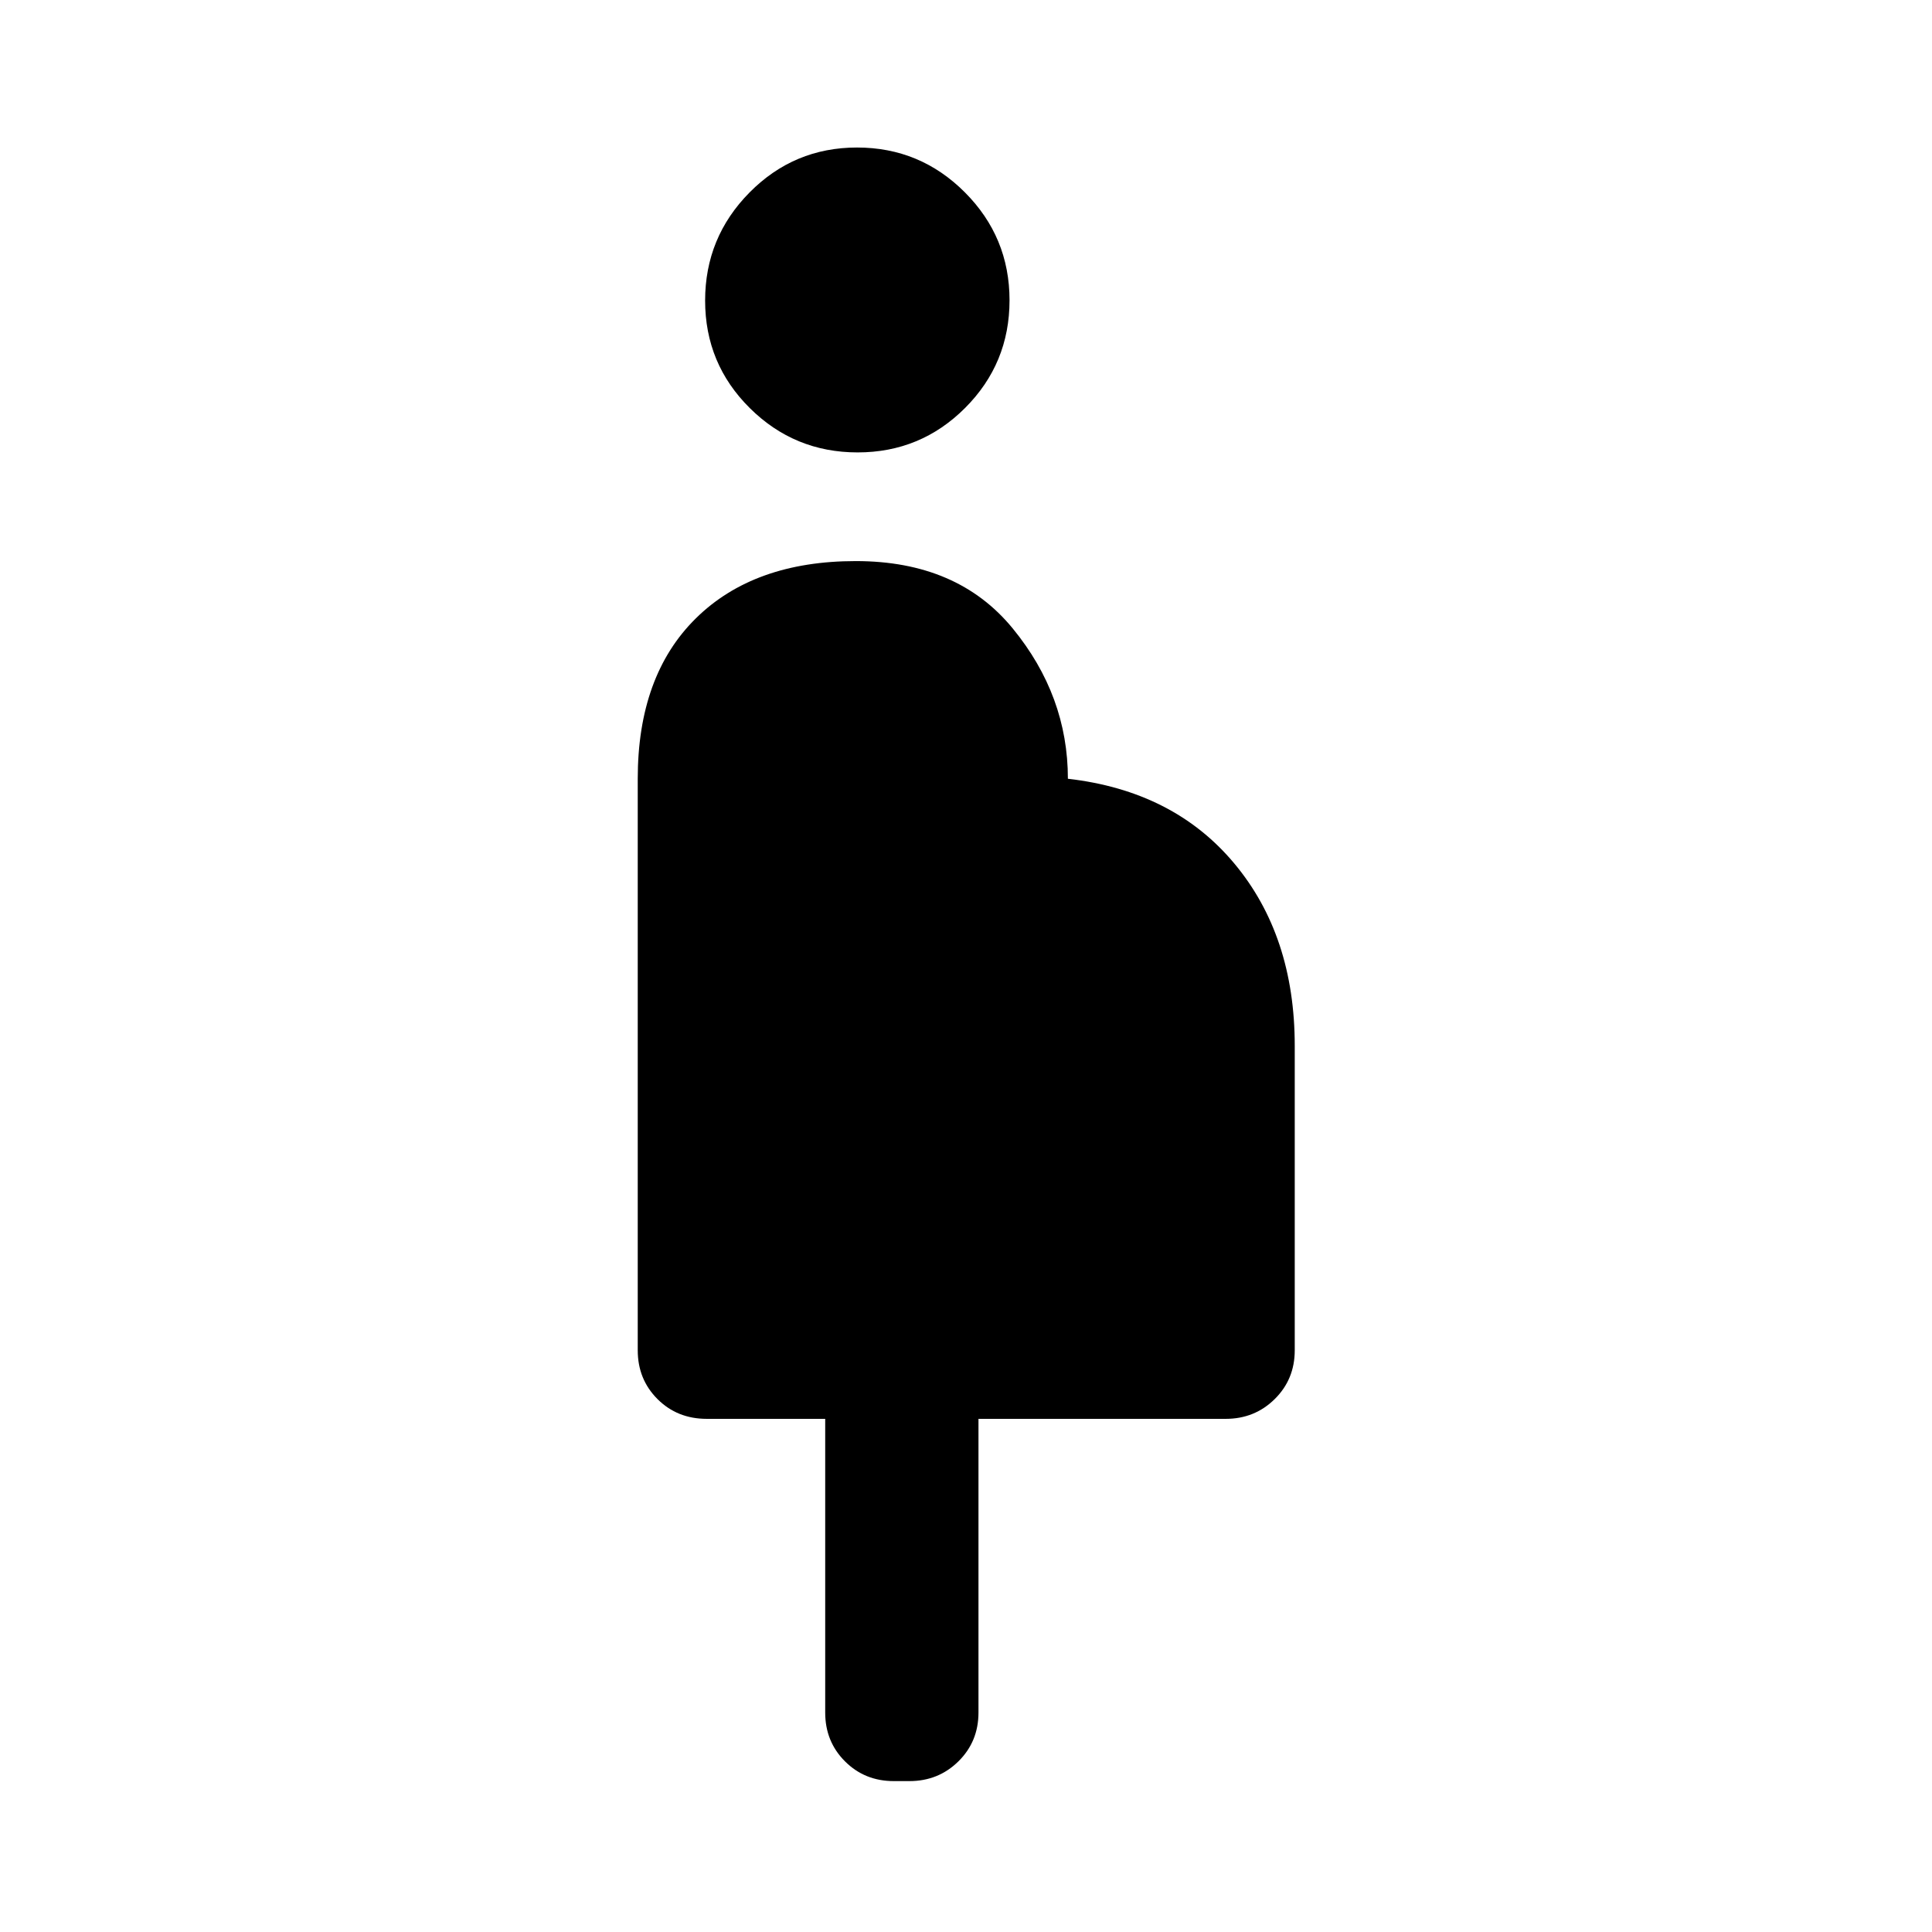 <svg xmlns="http://www.w3.org/2000/svg" width="48" height="48" viewBox="0 -960 960 960"><path d="M410.04-109.04v-145.94H351.2q-14.67 0-24.49-9.82-9.82-9.82-9.82-24.24v-284q0-51.24 28.87-79.7 28.86-28.46 79.5-28.46 50.54 0 77.95 33.46 27.42 33.46 27.42 74.7 52.48 6 82.6 41.99 30.12 35.99 30.12 90.68v151.33q0 14.42-9.96 24.24-9.95 9.82-24.35 9.82H486.2v145.94q0 14.42-9.96 24.24-9.95 9.82-24.35 9.82h-7.78q-14.43 0-24.25-9.82t-9.82-24.24Zm16.1-626.16q-31.34 0-53.55-22.01-22.22-22.02-22.22-53.43 0-31.4 22.08-53.73t53.41-22.33q31.34 0 53.55 22.25 22.22 22.25 22.22 53.65 0 31.41-22.08 53.51-22.08 22.09-53.41 22.09Z"/></svg>